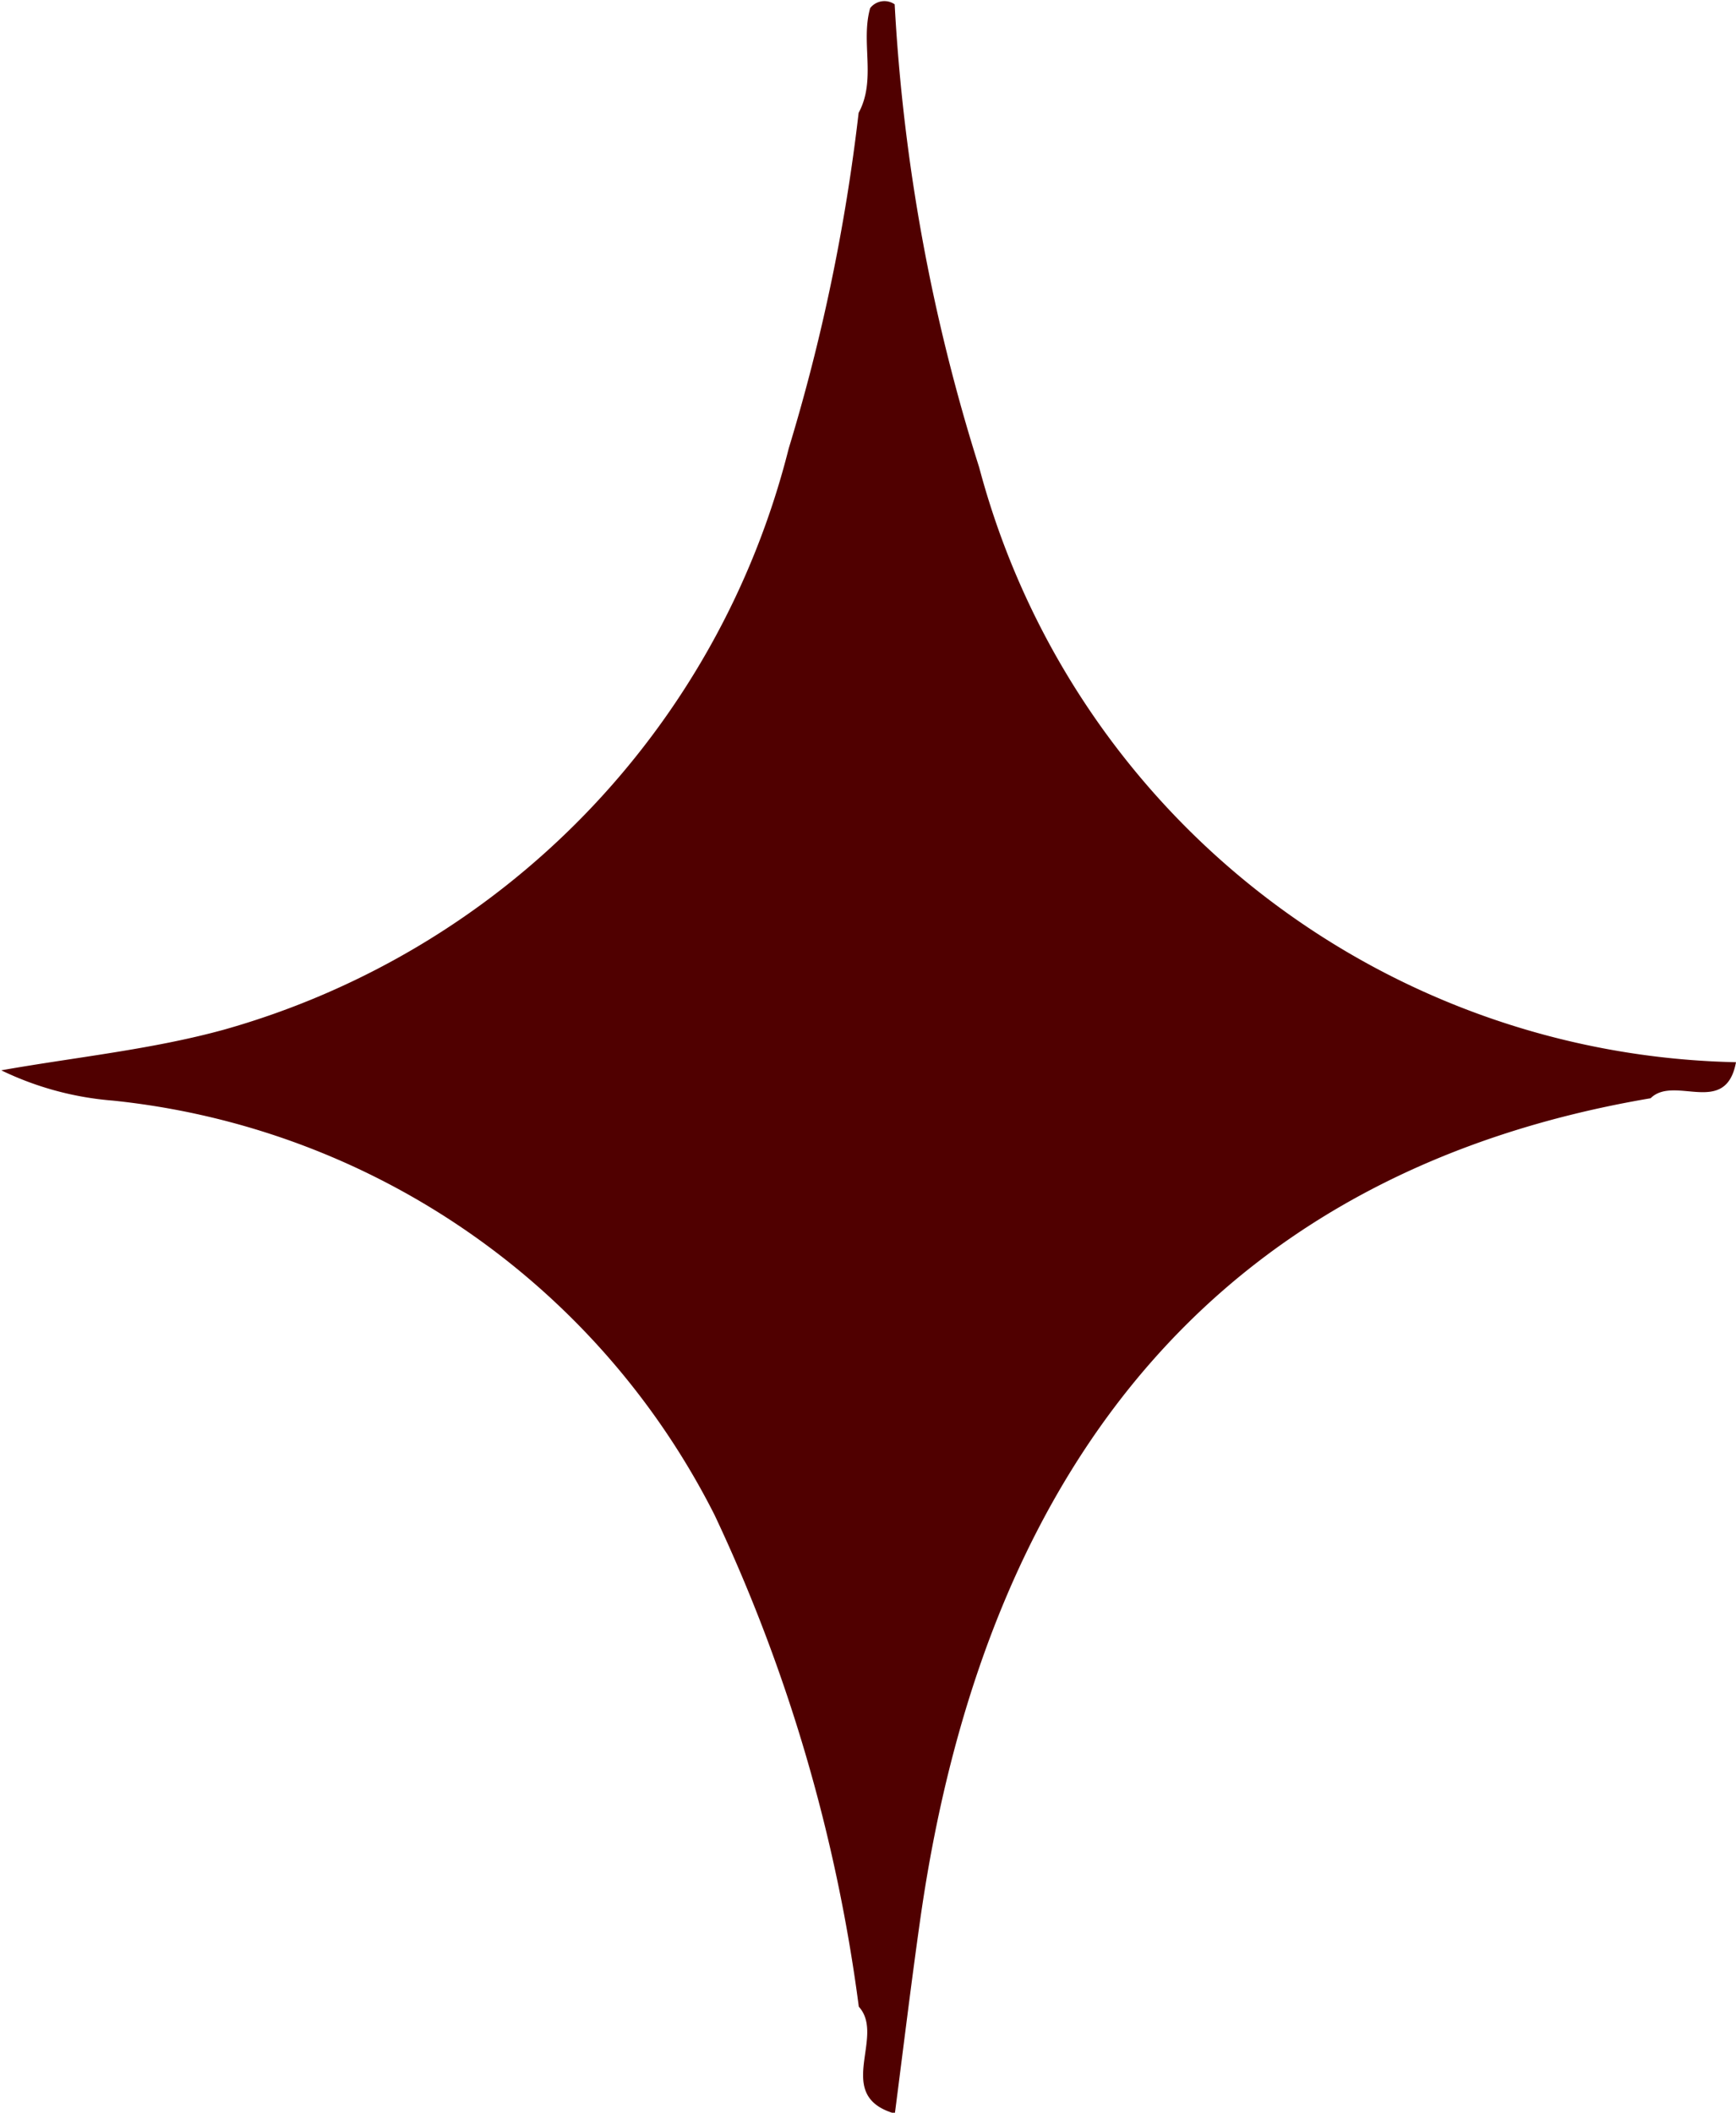<svg xmlns="http://www.w3.org/2000/svg" width="9.634" height="11.721" viewBox="0 0 9.634 11.721">
  <path id="Tracciato_1443" data-name="Tracciato 1443" d="M-711.536,165.21a10.357,10.357,0,0,0,.469,2.569,4.44,4.44,0,0,0,4.2,3.3c-.057.306-.342.069-.474.2-2.311.392-3.685,1.939-4.055,4.569-.05.354-.093.709-.139,1.064-.346-.1-.048-.426-.2-.593a9.186,9.186,0,0,0-.8-2.727,4.227,4.227,0,0,0-3.34-2.3,1.734,1.734,0,0,1-.619-.168c.412-.073.833-.115,1.234-.225a4.487,4.487,0,0,0,3.136-3.225,10.553,10.553,0,0,0,.388-1.862c.1-.185.01-.391.064-.581A.1.1,0,0,1-711.536,165.21Z" transform="translate(716.501 -165.186)" fill="#500000"/>
</svg>
